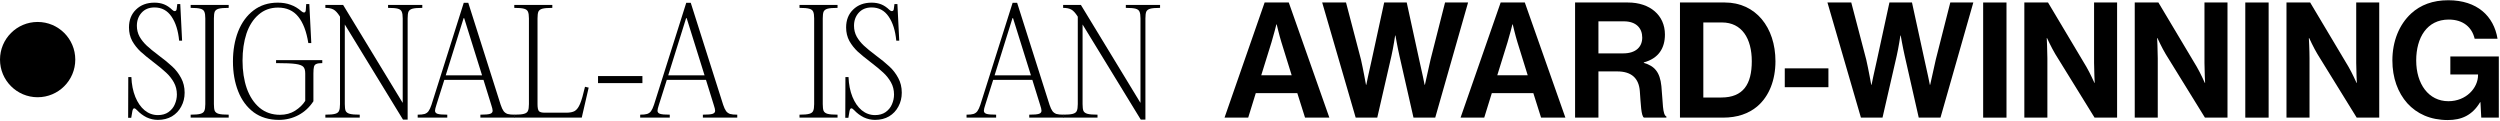 <svg width="1594" height="77" viewBox="0 0 1594 77" fill="none" xmlns="http://www.w3.org/2000/svg">
<path d="M1582.05 75L1581.54 65.144H1581.33C1576.3 73.563 1569.42 76.54 1560.69 76.54C1549.61 76.54 1540.98 72.536 1534.92 65.862C1528.87 59.086 1525.38 49.641 1525.38 38.552C1525.38 26.335 1529.69 15.657 1537.39 8.573C1543.34 3.131 1551.15 0.154 1561 0.154C1579.48 0.154 1590.06 10.318 1592.42 24.692H1577.84C1576.2 17.608 1570.76 12.474 1561.31 12.474C1547.45 12.474 1540.57 23.973 1540.57 38.552C1540.57 53.542 1548.48 64.528 1561.1 64.528C1572.5 64.528 1580 56.006 1580 47.895V47.485H1562.34V35.986H1593.24V75H1582.05Z" fill="black"/>
<path d="M1457.86 75V1.591H1472.96L1497.39 42.556C1499.75 46.561 1502.52 52.824 1502.52 52.824H1502.73C1502.73 52.824 1502.32 45.226 1502.32 40.093V1.591H1517V75H1502.63L1477.58 34.446C1475.21 30.544 1472.34 24.281 1472.34 24.281H1472.13C1472.13 24.281 1472.55 31.982 1472.55 37.115V75H1457.86Z" fill="black"/>
<path d="M1431.6 75V1.591H1446.48V75H1431.6Z" fill="black"/>
<path d="M1361.11 75V1.591H1376.2L1400.64 42.556C1403 46.561 1405.77 52.824 1405.77 52.824H1405.98C1405.98 52.824 1405.57 45.226 1405.57 40.093V1.591H1420.25V75H1405.87L1380.82 34.446C1378.46 30.544 1375.59 24.281 1375.59 24.281H1375.38C1375.38 24.281 1375.79 31.982 1375.79 37.115V75H1361.11Z" fill="black"/>
<path d="M1290.72 75V1.591H1305.82L1330.25 42.556C1332.61 46.561 1335.39 52.824 1335.39 52.824H1335.59C1335.59 52.824 1335.18 45.226 1335.18 40.093V1.591H1349.86V75H1335.49L1310.44 34.446C1308.08 30.544 1305.2 24.281 1305.2 24.281H1305C1305 24.281 1305.41 31.982 1305.41 37.115V75H1290.72Z" fill="black"/>
<path d="M1264.46 75V1.591H1279.34V75H1264.46Z" fill="black"/>
<path d="M1186.53 75L1165.18 1.591H1180.37L1189.92 38.039C1191.36 44.302 1193.1 54.056 1193.1 54.056H1193.31C1193.31 54.056 1195.16 44.918 1196.7 38.45L1204.7 1.591H1219.08L1227.09 38.347C1228.63 44.815 1230.47 54.056 1230.47 54.056H1230.68C1230.68 54.056 1232.84 44.302 1234.27 37.936L1243.51 1.591H1258.19L1237.25 75H1223.39L1214.46 35.678C1213.23 30.339 1211.89 22.639 1211.89 22.639H1211.69C1211.69 22.639 1210.56 30.339 1209.32 35.678L1200.29 75H1186.53Z" fill="black"/>
<path d="M1137.97 55.595V43.583H1165.8V55.595H1137.97Z" fill="black"/>
<path d="M1071.15 75V1.591H1099.79C1119.4 1.591 1132.03 17.402 1132.03 39.066C1132.03 50.975 1128.03 61.448 1120.33 67.916C1114.89 72.433 1107.8 75 1098.56 75H1071.15ZM1086.04 62.166H1097.53C1111.5 62.166 1116.94 53.645 1116.94 39.066C1116.94 24.487 1110.57 14.322 1097.95 14.322H1086.04V62.166Z" fill="black"/>
<path d="M1004.27 75V1.591H1037.95C1052.12 1.591 1061.56 9.805 1061.56 22.023C1061.56 30.647 1057.56 37.218 1048.11 39.784V40.093C1054.89 42.043 1058.38 45.945 1059.3 54.877C1060.33 65.246 1059.92 73.152 1062.49 74.281V75H1048.22C1046.37 74.179 1046.16 65.965 1045.55 58.06C1044.93 50.051 1040.41 45.534 1031.17 45.534H1019.16V75H1004.27ZM1019.16 13.604V34.035H1034.97C1043.08 34.035 1047.09 29.826 1047.09 23.973C1047.09 18.018 1043.29 13.604 1035.38 13.604H1019.16Z" fill="black"/>
<path d="M931.256 75L956.821 1.591H972.221L998.094 75H982.591L977.663 59.394H951.174L946.348 75H931.256ZM961.235 26.848L954.665 47.998H974.069L967.498 26.848C966.266 22.947 964.521 15.554 964.521 15.554H964.316C964.316 15.554 962.468 22.947 961.235 26.848Z" fill="black"/>
<path d="M864.383 75L843.027 1.591H858.222L867.771 38.039C869.208 44.302 870.953 54.056 870.953 54.056H871.159C871.159 54.056 873.007 44.918 874.547 38.45L882.555 1.591H896.929L904.937 38.347C906.477 44.815 908.325 54.056 908.325 54.056H908.531C908.531 54.056 910.687 44.302 912.124 37.936L921.364 1.591H936.046L915.102 75H901.241L892.309 35.678C891.077 30.339 889.742 22.639 889.742 22.639H889.537C889.537 22.639 888.407 30.339 887.175 35.678L878.14 75H864.383Z" fill="black"/>
<path d="M780.76 75L806.325 1.591H821.725L847.598 75H832.095L827.167 59.394H800.678L795.852 75H780.76ZM810.739 26.848L804.169 47.998H823.573L817.002 26.848C815.77 22.947 814.025 15.554 814.025 15.554H813.819C813.819 15.554 811.971 22.947 810.739 26.848Z" fill="black"/>
<path d="M739.659 5.018C736.724 5.018 734.628 5.198 733.37 5.557C732.113 5.916 731.274 6.545 730.855 7.443C730.496 8.342 730.316 9.779 730.316 11.756V76.258H727.351L690.249 15.619V66.376C690.249 68.352 690.429 69.79 690.788 70.688C691.207 71.586 692.076 72.215 693.393 72.575C694.711 72.934 696.837 73.114 699.772 73.114V75H677.852V73.114C680.726 73.114 682.793 72.934 684.05 72.575C685.368 72.215 686.206 71.586 686.566 70.688C686.985 69.79 687.195 68.352 687.195 66.376V10.678L687.105 10.498C685.667 8.222 684.32 6.755 683.062 6.096C681.804 5.377 680.068 5.018 677.852 5.018V3.131H689.171L727.082 65.478H727.172V11.756C727.172 9.779 726.962 8.342 726.543 7.443C726.183 6.545 725.375 5.916 724.117 5.557C722.859 5.198 720.763 5.018 717.829 5.018V3.131H739.659V5.018Z" fill="black"/>
<path d="M669.181 66.825C669.78 68.622 670.409 69.969 671.068 70.868C671.726 71.706 672.565 72.305 673.583 72.664C674.661 72.964 676.188 73.114 678.165 73.114V75H656.245V73.114C659.299 73.114 661.365 72.934 662.443 72.575C663.521 72.215 664.06 71.556 664.06 70.598C664.06 69.879 663.761 68.622 663.162 66.825L658.221 50.924H633.247L628.216 66.825C627.617 68.622 627.317 69.879 627.317 70.598C627.317 71.556 627.856 72.215 628.934 72.575C630.012 72.934 632.079 73.114 635.133 73.114V75H616.268V73.114C618.184 73.114 619.651 72.964 620.669 72.664C621.748 72.305 622.586 71.706 623.185 70.868C623.844 69.969 624.473 68.622 625.071 66.825L645.644 1.784H648.519L669.181 66.825ZM645.554 11.576L634.145 48.049H657.323L645.913 11.576H645.554Z" fill="black"/>
<path d="M557.905 76.437C555.449 76.437 553.053 75.898 550.718 74.82C548.442 73.683 546.406 72.155 544.609 70.239C543.89 69.46 543.291 69.071 542.812 69.071C542.273 69.071 541.884 69.67 541.644 70.868L540.926 75.09H538.949L539.039 49.127H541.015C541.195 53.859 542.034 58.081 543.531 61.794C545.028 65.448 547.005 68.292 549.46 70.329C551.975 72.365 554.79 73.383 557.905 73.383C560.6 73.383 562.846 72.754 564.642 71.496C566.499 70.179 567.846 68.532 568.685 66.555C569.583 64.519 570.032 62.423 570.032 60.267C570.032 57.392 569.374 54.787 568.056 52.451C566.738 50.115 565.092 48.049 563.115 46.252C561.199 44.456 558.593 42.3 555.299 39.784C551.766 37.089 548.951 34.783 546.855 32.867C544.759 30.891 542.992 28.645 541.554 26.129C540.177 23.554 539.488 20.679 539.488 17.505C539.488 12.774 540.986 8.971 543.98 6.096C546.975 3.161 550.897 1.694 555.749 1.694C558.024 1.694 560.061 2.053 561.857 2.772C563.654 3.491 565.391 4.658 567.068 6.275C567.607 6.814 568.146 7.084 568.685 7.084C569.464 7.084 569.883 6.515 569.943 5.377L570.302 2.592H572.189L573.356 25.95H571.47C570.871 19.541 569.254 14.421 566.619 10.588C563.984 6.695 560.36 4.748 555.749 4.748C552.275 4.748 549.52 5.886 547.484 8.162C545.507 10.378 544.519 13.133 544.519 16.427C544.519 18.942 545.088 21.248 546.226 23.344C547.424 25.441 548.951 27.357 550.808 29.094C552.664 30.831 555.15 32.867 558.264 35.203C561.977 37.958 564.942 40.383 567.158 42.479C569.374 44.516 571.23 46.941 572.728 49.756C574.225 52.511 574.973 55.625 574.973 59.099C574.973 62.333 574.255 65.268 572.817 67.903C571.44 70.538 569.464 72.634 566.888 74.192C564.313 75.689 561.318 76.437 557.905 76.437Z" fill="black"/>
<path d="M519.109 11.756C519.109 9.779 518.899 8.342 518.48 7.443C518.12 6.545 517.282 5.916 515.964 5.557C514.707 5.198 512.64 5.018 509.766 5.018V3.131H534.021V5.018C531.087 5.018 528.961 5.198 527.643 5.557C526.385 5.916 525.547 6.545 525.128 7.443C524.768 8.342 524.589 9.779 524.589 11.756V66.376C524.589 68.352 524.768 69.79 525.128 70.688C525.547 71.586 526.385 72.215 527.643 72.575C528.961 72.934 531.087 73.114 534.021 73.114V75H509.766V73.114C512.64 73.114 514.707 72.934 515.964 72.575C517.282 72.215 518.12 71.586 518.48 70.688C518.899 69.79 519.109 68.352 519.109 66.376V11.756Z" fill="black"/>
<path d="M461.089 66.825C461.688 68.622 462.317 69.969 462.976 70.868C463.635 71.706 464.473 72.305 465.491 72.664C466.569 72.964 468.096 73.114 470.073 73.114V75H448.153V73.114C451.207 73.114 453.273 72.934 454.352 72.575C455.43 72.215 455.969 71.556 455.969 70.598C455.969 69.879 455.669 68.622 455.07 66.825L450.129 50.924H425.155L420.124 66.825C419.525 68.622 419.226 69.879 419.226 70.598C419.226 71.556 419.765 72.215 420.843 72.575C421.921 72.934 423.987 73.114 427.041 73.114V75H408.176V73.114C410.092 73.114 411.56 72.964 412.578 72.664C413.656 72.305 414.494 71.706 415.093 70.868C415.752 69.969 416.381 68.622 416.98 66.825L437.552 1.784H440.427L461.089 66.825ZM437.462 11.576L426.053 48.049H449.231L437.822 11.576H437.462Z" fill="black"/>
<path d="M409.603 52.99H381.305V48.498H409.603V52.99Z" fill="black"/>
<path d="M352.158 5.018C349.223 5.018 347.097 5.198 345.78 5.557C344.522 5.916 343.684 6.545 343.264 7.443C342.905 8.342 342.725 9.779 342.725 11.756V66.466C342.725 68.682 343.025 70.149 343.624 70.868C344.223 71.526 345.48 71.856 347.397 71.856H360.962C363.358 71.856 365.184 71.497 366.442 70.778C367.76 69.999 368.898 68.472 369.856 66.196C370.814 63.92 371.862 60.297 373 55.326L375.336 55.865L371.293 73.383L370.934 75H327.902V73.114C330.777 73.114 332.843 72.934 334.101 72.575C335.419 72.215 336.257 71.586 336.616 70.688C337.036 69.79 337.245 68.352 337.245 66.376V11.756C337.245 9.779 337.036 8.342 336.616 7.443C336.257 6.545 335.419 5.916 334.101 5.557C332.843 5.198 330.777 5.018 327.902 5.018V3.131H352.158V5.018Z" fill="black"/>
<path d="M319.23 66.825C319.829 68.622 320.458 69.969 321.116 70.868C321.775 71.706 322.614 72.305 323.632 72.664C324.71 72.964 326.237 73.114 328.213 73.114V75H306.293V73.114C309.348 73.114 311.414 72.934 312.492 72.575C313.57 72.215 314.109 71.556 314.109 70.598C314.109 69.879 313.81 68.622 313.211 66.825L308.27 50.924H283.295L278.265 66.825C277.666 68.622 277.366 69.879 277.366 70.598C277.366 71.556 277.905 72.215 278.983 72.575C280.061 72.934 282.128 73.114 285.182 73.114V75H266.316V73.114C268.233 73.114 269.7 72.964 270.718 72.664C271.796 72.305 272.635 71.706 273.234 70.868C273.893 69.969 274.521 68.622 275.12 66.825L295.693 1.784H298.568L319.23 66.825ZM295.603 11.576L284.194 48.049H307.371L295.962 11.576H295.603Z" fill="black"/>
<path d="M269.256 5.018C266.322 5.018 264.226 5.198 262.968 5.557C261.71 5.916 260.872 6.545 260.452 7.443C260.093 8.342 259.913 9.779 259.913 11.756V76.258H256.949L219.847 15.619V66.376C219.847 68.352 220.026 69.79 220.386 70.688C220.805 71.586 221.673 72.215 222.991 72.575C224.308 72.934 226.435 73.114 229.369 73.114V75H207.449V73.114C210.324 73.114 212.39 72.934 213.648 72.575C214.965 72.215 215.804 71.586 216.163 70.688C216.583 69.79 216.792 68.352 216.792 66.376V10.678L216.702 10.498C215.265 8.222 213.917 6.755 212.66 6.096C211.402 5.377 209.665 5.018 207.449 5.018V3.131H218.769L256.679 65.478H256.769V11.756C256.769 9.779 256.56 8.342 256.14 7.443C255.781 6.545 254.972 5.916 253.715 5.557C252.457 5.198 250.361 5.018 247.426 5.018V3.131H269.256V5.018Z" fill="black"/>
<path d="M177.818 76.437C171.529 76.437 166.169 74.82 161.737 71.586C157.365 68.292 154.071 63.83 151.855 58.201C149.639 52.571 148.531 46.223 148.531 39.156C148.531 32.088 149.639 25.71 151.855 20.02C154.131 14.331 157.395 9.869 161.647 6.635C165.959 3.341 171.11 1.694 177.099 1.694C180.154 1.694 182.879 2.143 185.274 3.041C187.73 3.88 190.035 5.257 192.192 7.174C192.85 7.713 193.389 7.982 193.809 7.982C194.527 7.982 194.917 7.443 194.976 6.365L195.246 2.592H197.222L198.48 27.477H196.594C195.396 19.991 193.24 14.361 190.125 10.588C187.011 6.755 182.729 4.838 177.279 4.838C172.428 4.838 168.295 6.335 164.881 9.33C161.468 12.265 158.892 16.277 157.156 21.368C155.479 26.459 154.64 32.238 154.64 38.706C154.64 45.234 155.538 51.104 157.335 56.314C159.192 61.525 161.917 65.657 165.51 68.712C169.104 71.706 173.446 73.203 178.536 73.203C182.19 73.203 185.394 72.335 188.149 70.598C190.964 68.801 193.12 66.705 194.617 64.31V46.881C194.617 44.905 194.228 43.498 193.449 42.659C192.671 41.761 191.024 41.132 188.508 40.773C185.993 40.413 181.83 40.233 176.021 40.233V38.347H205.487V40.233C203.75 40.233 202.493 40.413 201.714 40.773C200.936 41.072 200.427 41.671 200.187 42.569C199.947 43.468 199.828 44.905 199.828 46.881V64.579C197.312 68.412 194.138 71.347 190.305 73.383C186.472 75.419 182.31 76.437 177.818 76.437Z" fill="black"/>
<path d="M130.903 11.756C130.903 9.779 130.694 8.342 130.275 7.443C129.915 6.545 129.077 5.916 127.759 5.557C126.502 5.198 124.435 5.018 121.561 5.018V3.131H145.816V5.018C142.882 5.018 140.756 5.198 139.438 5.557C138.18 5.916 137.342 6.545 136.923 7.443C136.563 8.342 136.383 9.779 136.383 11.756V66.376C136.383 68.352 136.563 69.79 136.923 70.688C137.342 71.586 138.18 72.215 139.438 72.575C140.756 72.934 142.882 73.114 145.816 73.114V75H121.561V73.114C124.435 73.114 126.502 72.934 127.759 72.575C129.077 72.215 129.915 71.586 130.275 70.688C130.694 69.79 130.903 68.352 130.903 66.376V11.756Z" fill="black"/>
<path d="M100.655 76.437C98.199 76.437 95.803 75.898 93.468 74.82C91.192 73.683 89.156 72.155 87.359 70.239C86.64 69.46 86.041 69.071 85.562 69.071C85.023 69.071 84.634 69.67 84.394 70.868L83.676 75.09H81.699L81.789 49.127H83.765C83.945 53.859 84.784 58.081 86.281 61.794C87.778 65.448 89.754 68.292 92.21 70.329C94.725 72.365 97.54 73.383 100.655 73.383C103.35 73.383 105.596 72.754 107.392 71.496C109.249 70.179 110.596 68.532 111.435 66.555C112.333 64.519 112.782 62.423 112.782 60.267C112.782 57.392 112.124 54.787 110.806 52.451C109.488 50.115 107.842 48.049 105.865 46.252C103.949 44.456 101.343 42.3 98.049 39.784C94.516 37.089 91.701 34.783 89.605 32.867C87.509 30.891 85.742 28.645 84.305 26.129C82.927 23.554 82.238 20.679 82.238 17.505C82.238 12.774 83.736 8.971 86.73 6.096C89.725 3.161 93.647 1.694 98.499 1.694C100.774 1.694 102.811 2.053 104.607 2.772C106.404 3.491 108.141 4.658 109.818 6.275C110.357 6.814 110.896 7.084 111.435 7.084C112.214 7.084 112.633 6.515 112.693 5.377L113.052 2.592H114.939L116.106 25.95H114.22C113.621 19.541 112.004 14.421 109.369 10.588C106.734 6.695 103.11 4.748 98.499 4.748C95.025 4.748 92.27 5.886 90.234 8.162C88.257 10.378 87.269 13.133 87.269 16.427C87.269 18.942 87.838 21.248 88.976 23.344C90.174 25.441 91.701 27.357 93.558 29.094C95.414 30.831 97.9 32.867 101.014 35.203C104.727 37.958 107.692 40.383 109.908 42.479C112.124 44.516 113.98 46.941 115.478 49.756C116.975 52.511 117.723 55.625 117.723 59.099C117.723 62.333 117.005 65.268 115.567 67.903C114.19 70.538 112.214 72.634 109.638 74.192C107.063 75.689 104.068 76.437 100.655 76.437Z" fill="black"/>
<circle cx="24" cy="38" r="24" fill="black"/>
</svg>
